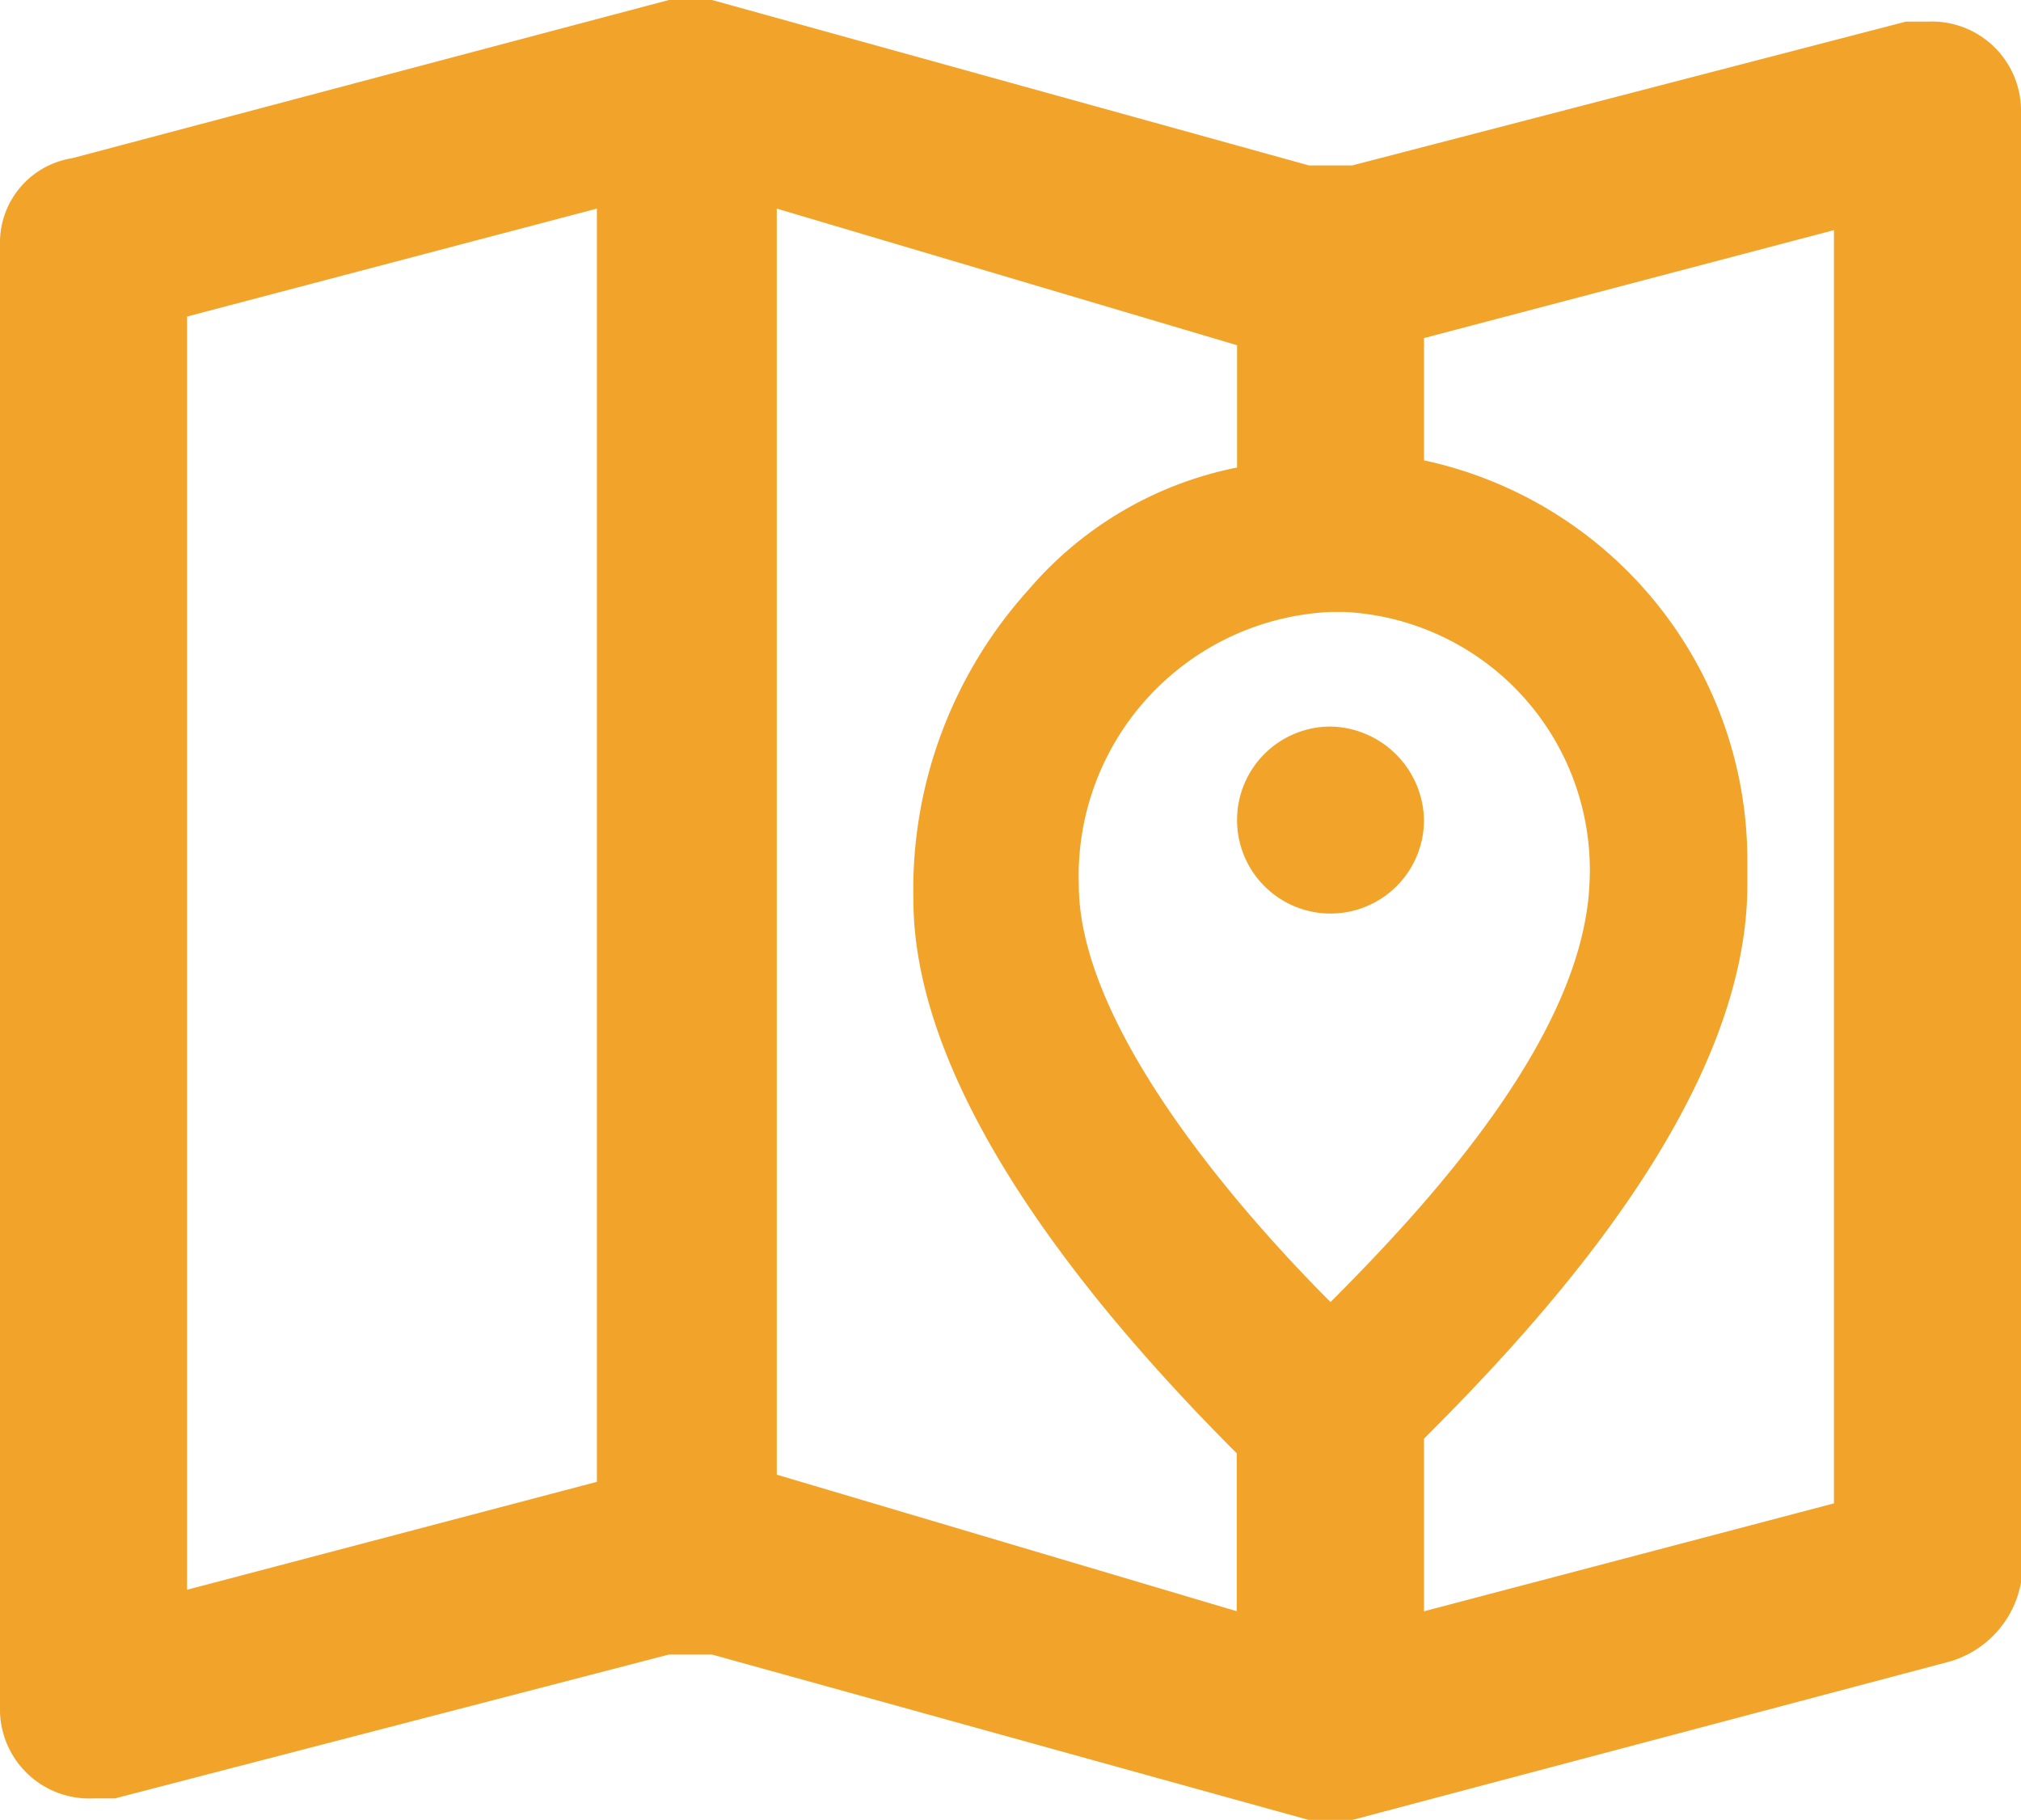 <svg id="mapa" xmlns="http://www.w3.org/2000/svg" width="20" height="18.007" viewBox="0 0 20 18.007">
  <path id="Path_984" data-name="Path 984" d="M19.075.214h-.214l-5.48,1.423h-.427L7.046,0H6.619L.712,1.566A.845.845,0,0,0,0,2.42v14.52a.883.883,0,0,0,.925.854h.214l5.48-1.423h.427l5.907,1.637h.427l5.907-1.566A1,1,0,0,0,20,15.658V1.068A.883.883,0,0,0,19.075.214ZM5.907,14.662,1.851,15.73V3.132L5.907,2.064Zm7.26-1.779c-.854-.854-2.491-2.7-2.491-4.128a2.614,2.614,0,0,1,2.491-2.7h.142a2.556,2.556,0,0,1,2.42,2.7C15.658,10.249,14.164,11.886,13.167,12.883Zm-.925,3.06L7.687,14.591V2.064l4.555,1.352v1.21a3.647,3.647,0,0,0-2.064,1.21A4.423,4.423,0,0,0,9.039,8.9c0,2.064,2.064,4.342,3.2,5.48h0v1.566Zm5.907-1.068-4.057,1.068V14.235h0c1.139-1.139,3.2-3.345,3.2-5.48V8.541a4.05,4.05,0,0,0-3.2-3.986V3.345l4.057-1.068Z" fill="#f2a42a"/>
  <path id="Path_985" data-name="Path 985" d="M18.125,10.1a.925.925,0,1,0,.925.925A.942.942,0,0,0,18.125,10.1Z" transform="translate(-4.958 -2.911)" fill="#f2a42a"/>
</svg>
